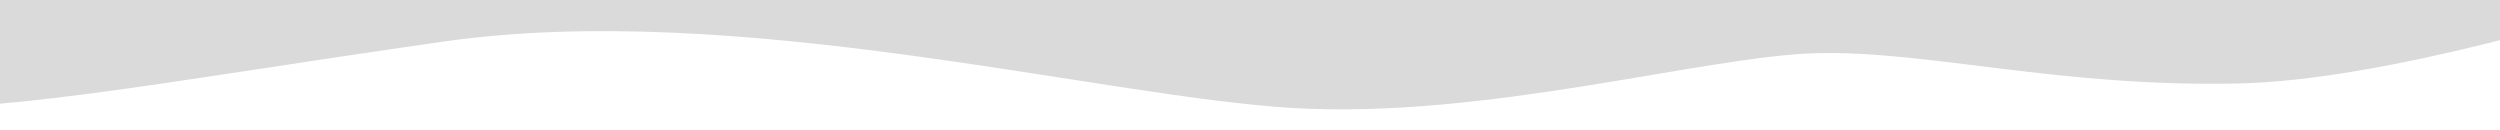 <svg xmlns="http://www.w3.org/2000/svg" width="1920" height="100" viewBox="0 0 1920 100" fill="none"><g clip-path="url(#clip0_1_7)"><path d="M2072 -14.588C2000.5 10.616 1829.9 61.639 1719.5 64.103C1581.5 67.182 1481 38.785 1395.5 40.838C1310 42.891 1141 91.816 992.5 82.92C844 74.025 565.5 -0.219 340.5 31.942C115.5 64.103 -1 88.736 -119 82.92C-213.4 78.267 -322.334 35.135 -365 14.151L-365 -385L1943.5 -370.5L2072 -14.588Z" fill="#DADADA"></path></g><defs><clipPath id="clip0_1_7"><rect width="1920" height="100" fill="white"></rect></clipPath></defs></svg>